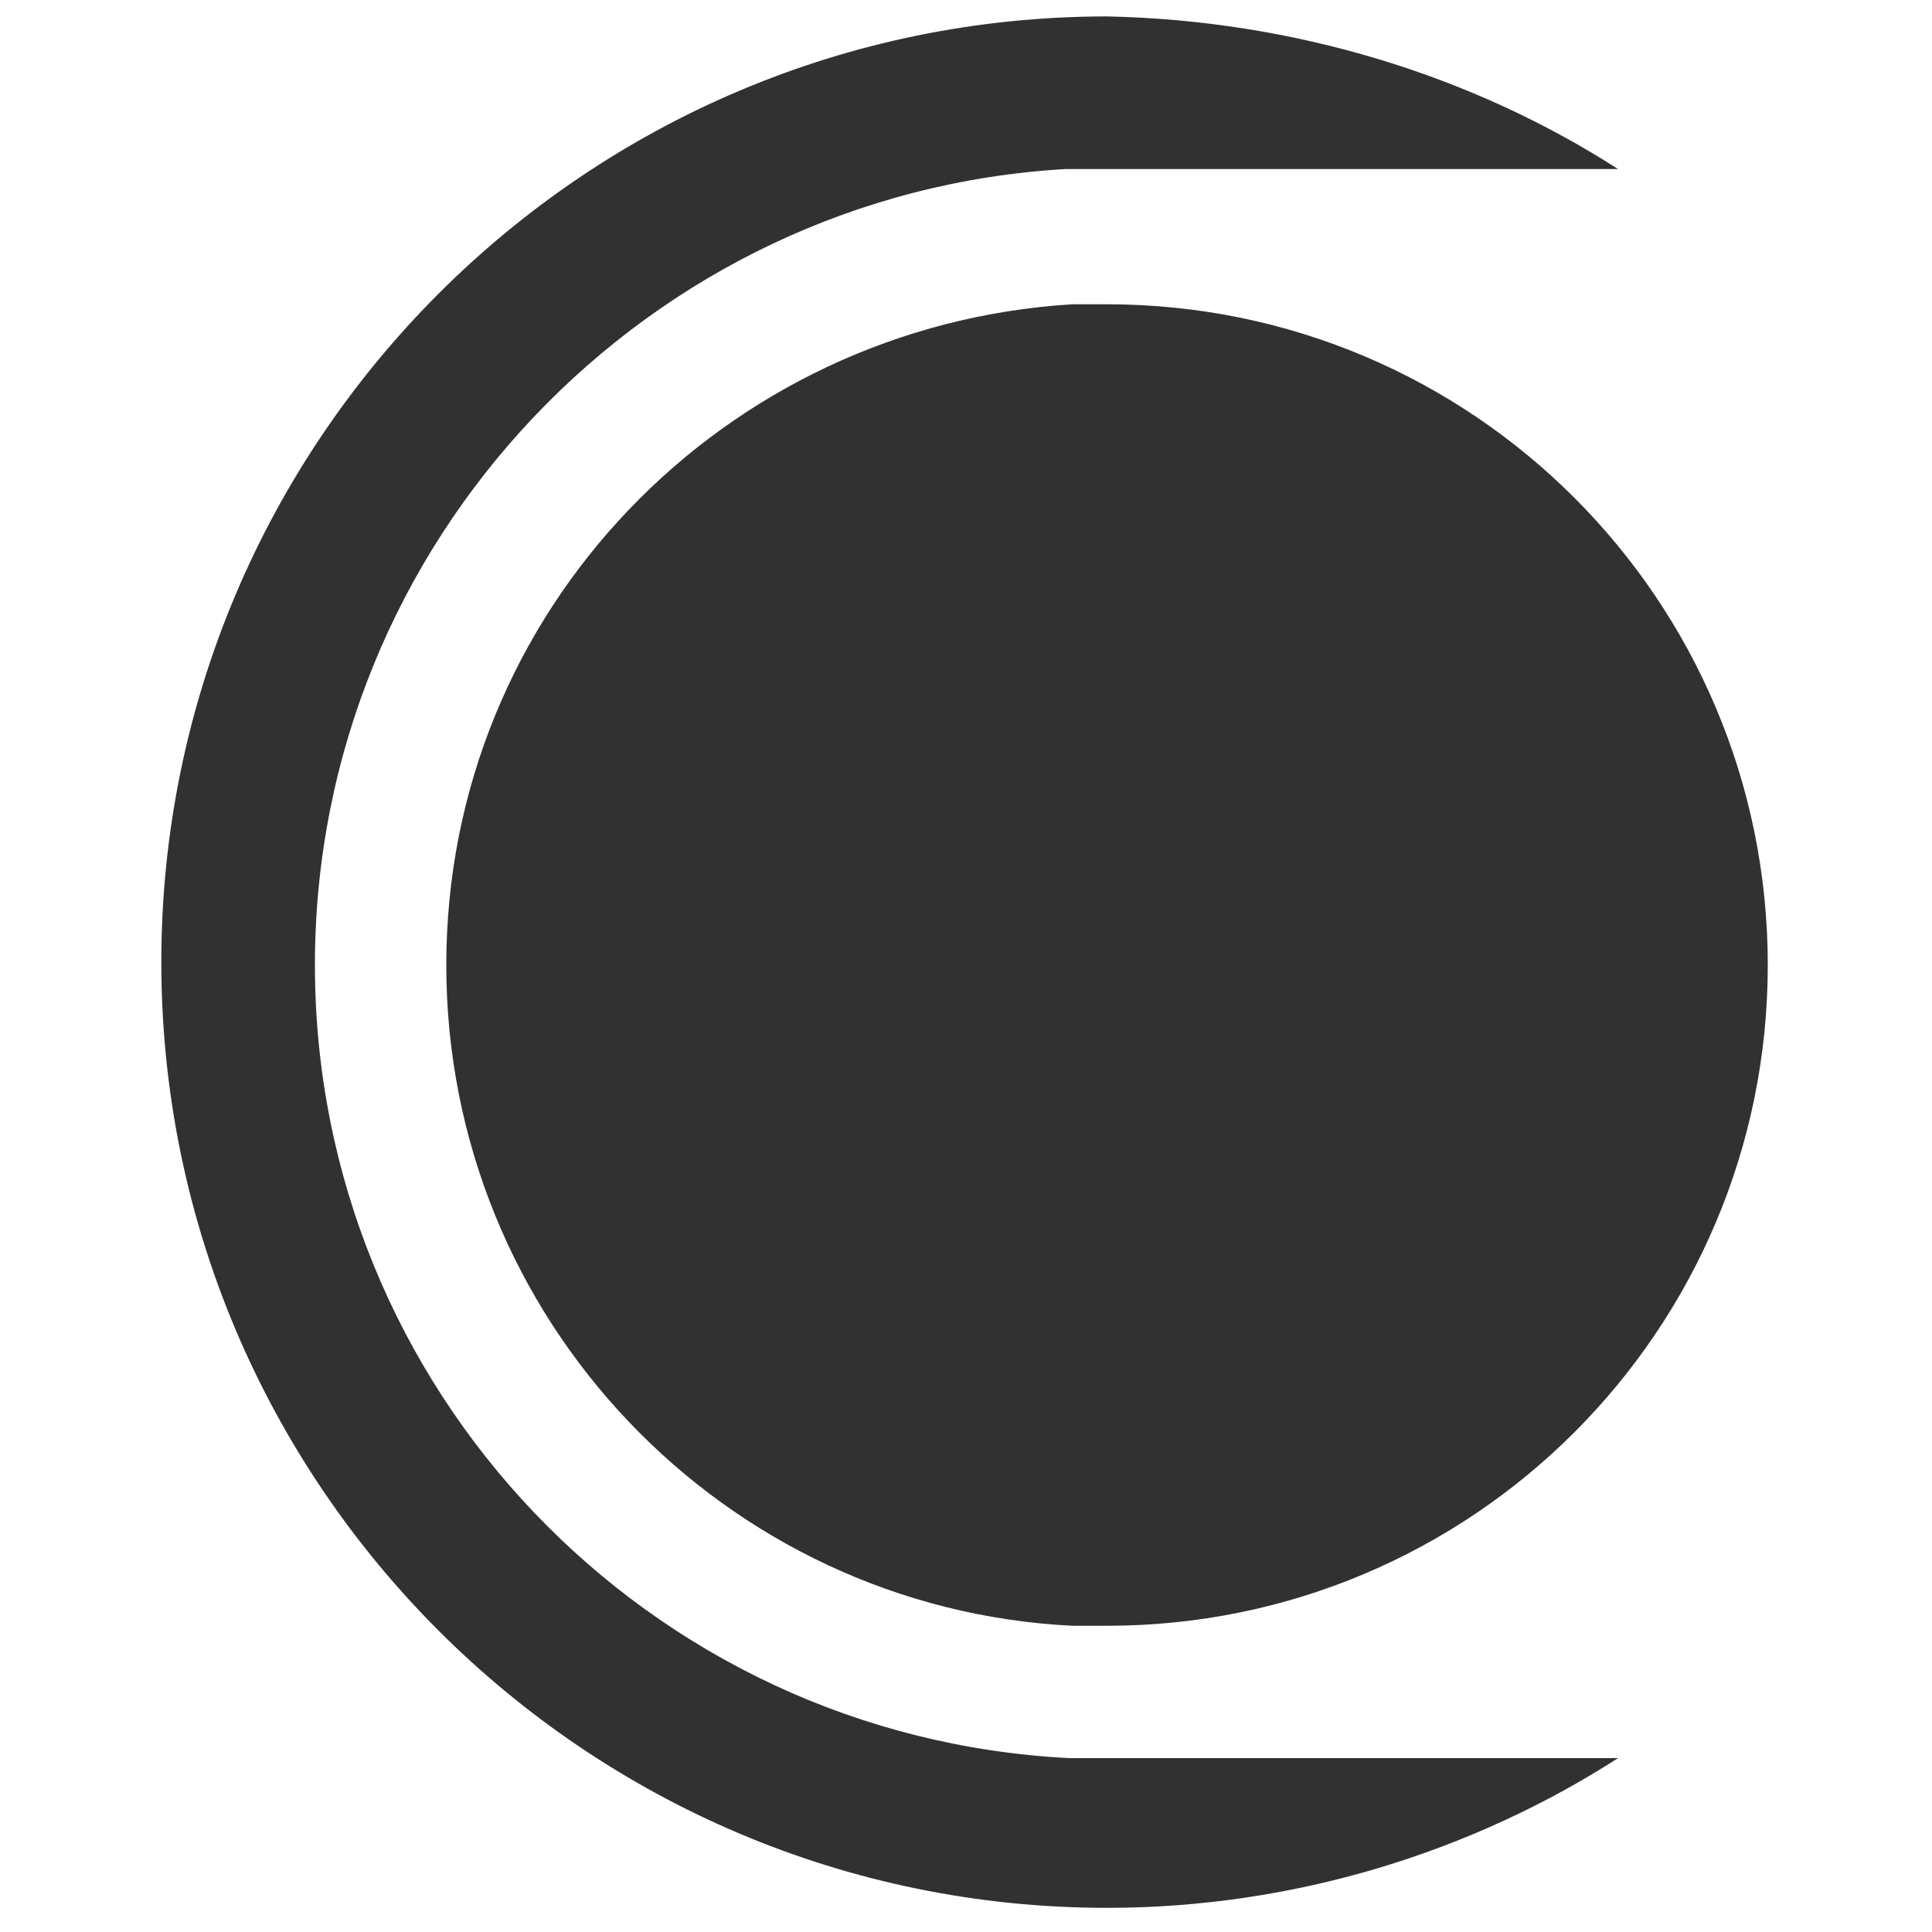 <?xml version="1.0" encoding="utf-8"?>
<!-- Generator: Adobe Illustrator 26.0.3, SVG Export Plug-In . SVG Version: 6.00 Build 0)  -->
<svg version="1.1" id="Capa_1" xmlns="http://www.w3.org/2000/svg" xmlns:xlink="http://www.w3.org/1999/xlink" x="0px" y="0px"
	 viewBox="0 0 200 200" style="enable-background:new 0 0 200 200;" xml:space="preserve">
<style type="text/css">
	.st0{fill:#313131;}
</style>
<g id="Capa_2_1_">
	<path class="st0" d="M167.5,182c-15.1,9.7-33.5,15.5-52.9,15.5c-54,0-97.9-43.9-97.9-97.9S60.6,1.7,114.6,1.7
		c19.4,0.4,37.8,6.1,52.9,15.8h-57.2l0,0C67.1,20,32.6,56,32.6,99.9s34.5,79.9,78.1,82.1l0,0C110.7,182,167.5,182,167.5,182z"/>
	<path class="st0" d="M183,99.9c0,37.8-30.6,68.4-68.4,68.4c-1.1,0-2.5,0-3.6,0c-36-1.8-64.8-31.7-64.8-68.4S75,33.7,111,31.5
		c1.1,0,2.5,0,3.6,0C152.4,31.5,183,62.1,183,99.9z"/>
</g>
</svg>
